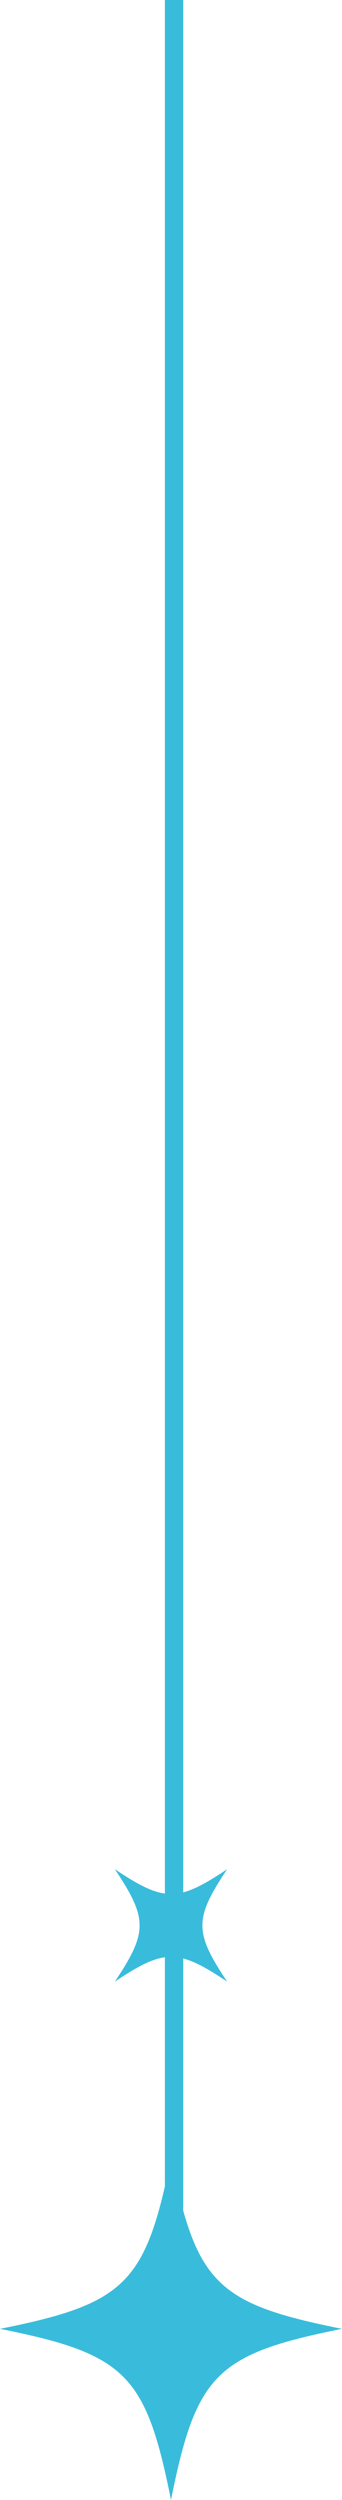 <svg width="56" height="409" viewBox="0 0 56 409" fill="none" xmlns="http://www.w3.org/2000/svg">
<rect x="27" y="391" width="391" height="3" transform="rotate(-90 27 391)" fill="#39BCDB"/>
<path d="M37.192 305.808C31.793 313.905 31.793 316.095 37.192 324.192C29.095 318.793 26.905 318.793 18.808 324.192C24.207 316.095 24.207 313.905 18.808 305.808C26.905 311.207 29.095 311.207 37.192 305.808Z" fill="#39BCDB"/>
<g clip-path="url(#clip0_798_1721)">
<path d="M28 353C32.109 373.557 35.443 376.891 56 381C35.443 385.109 32.109 388.443 28 409C23.891 388.443 20.557 385.109 3.67176e-06 381C20.557 376.891 23.891 373.557 28 353Z" fill="#39BCDB"/>
</g>
<defs>
<clipPath id="clip0_798_1721">
<rect width="56" height="56" fill="white" transform="translate(0 409) rotate(-90)"/>
</clipPath>
</defs>
</svg>
